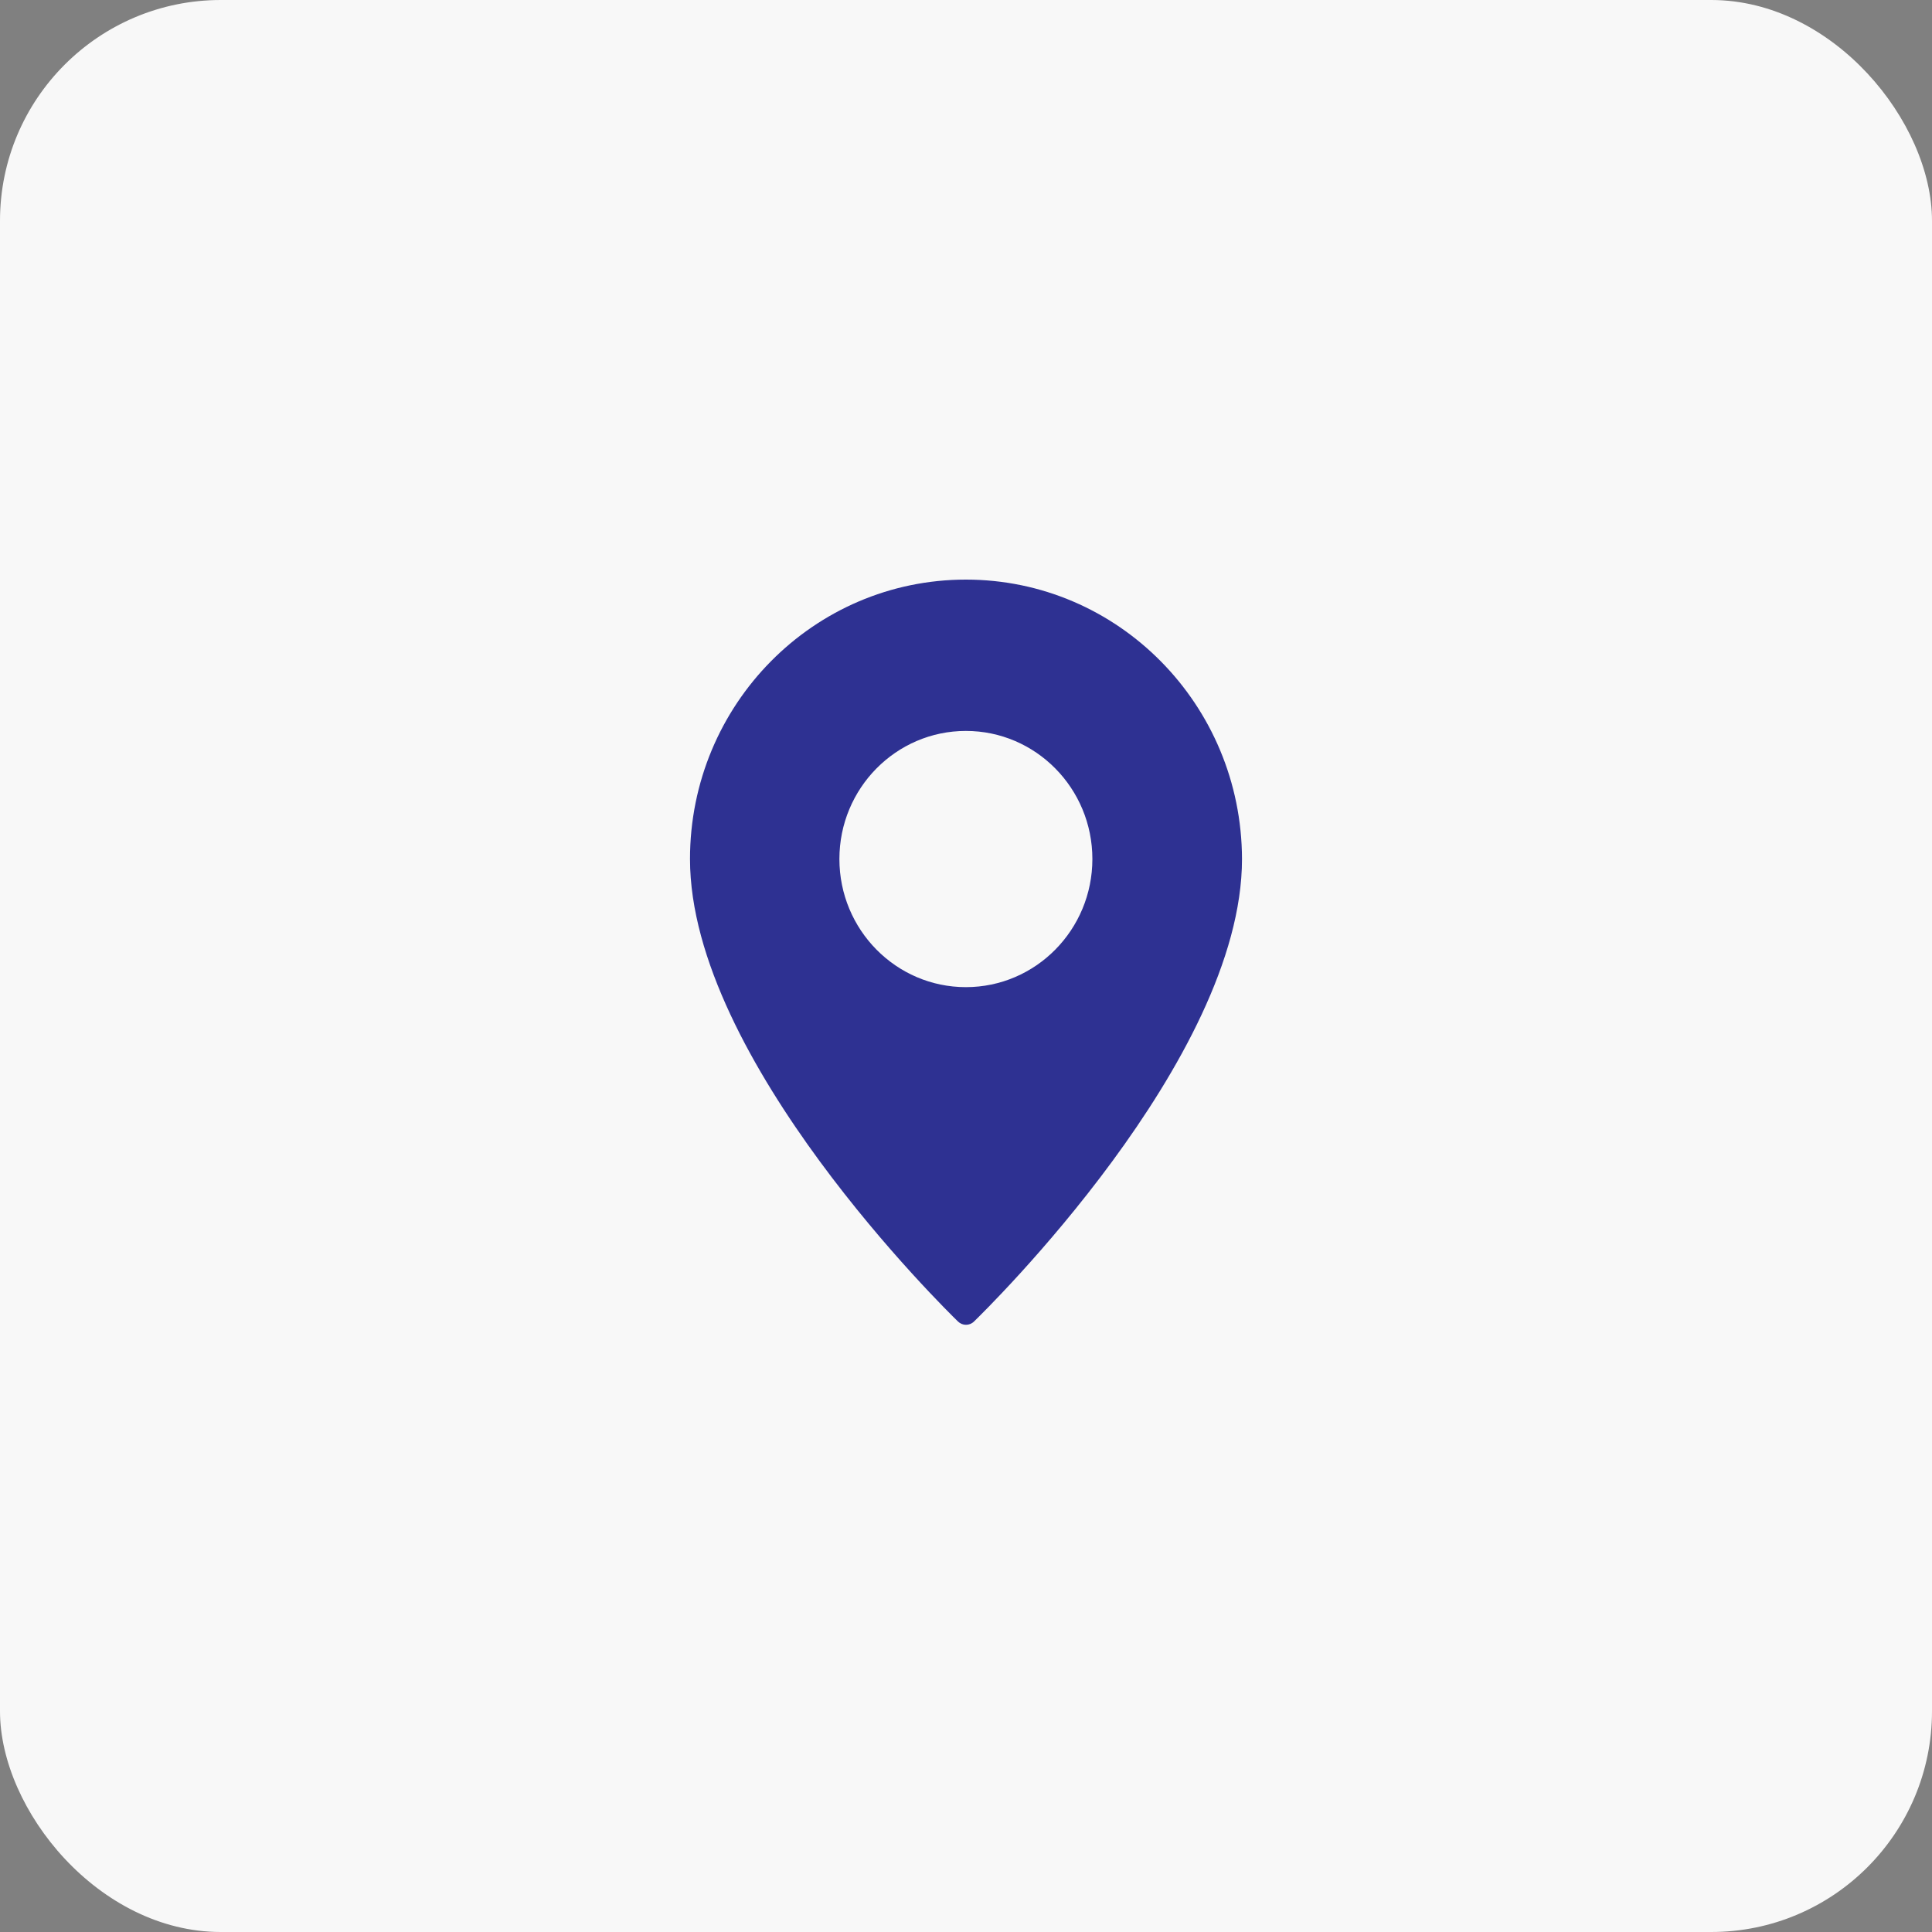 <svg width="70" height="70" viewBox="0 0 70 70" fill="none" xmlns="http://www.w3.org/2000/svg">
<rect x="0" y="0" width="70" height="70" fill="#808080" stroke="none"/>
<rect width="70" height="70" rx="8" fill="#F8F8F8"/>
<path d="M34.996 21C29.475 21 25 25.532 25 31.124C25 38.39 34.312 47.494 34.712 47.883C34.873 48.039 35.127 48.039 35.288 47.883C35.681 47.502 45 38.398 45 31.124C44.985 25.532 40.517 21 34.996 21ZM34.996 35.766C32.466 35.766 30.413 33.686 30.413 31.124C30.413 28.562 32.466 26.483 34.996 26.483C37.526 26.483 39.579 28.562 39.579 31.124C39.579 33.686 37.526 35.766 34.996 35.766Z" fill="#2E3192"/>
</svg>
